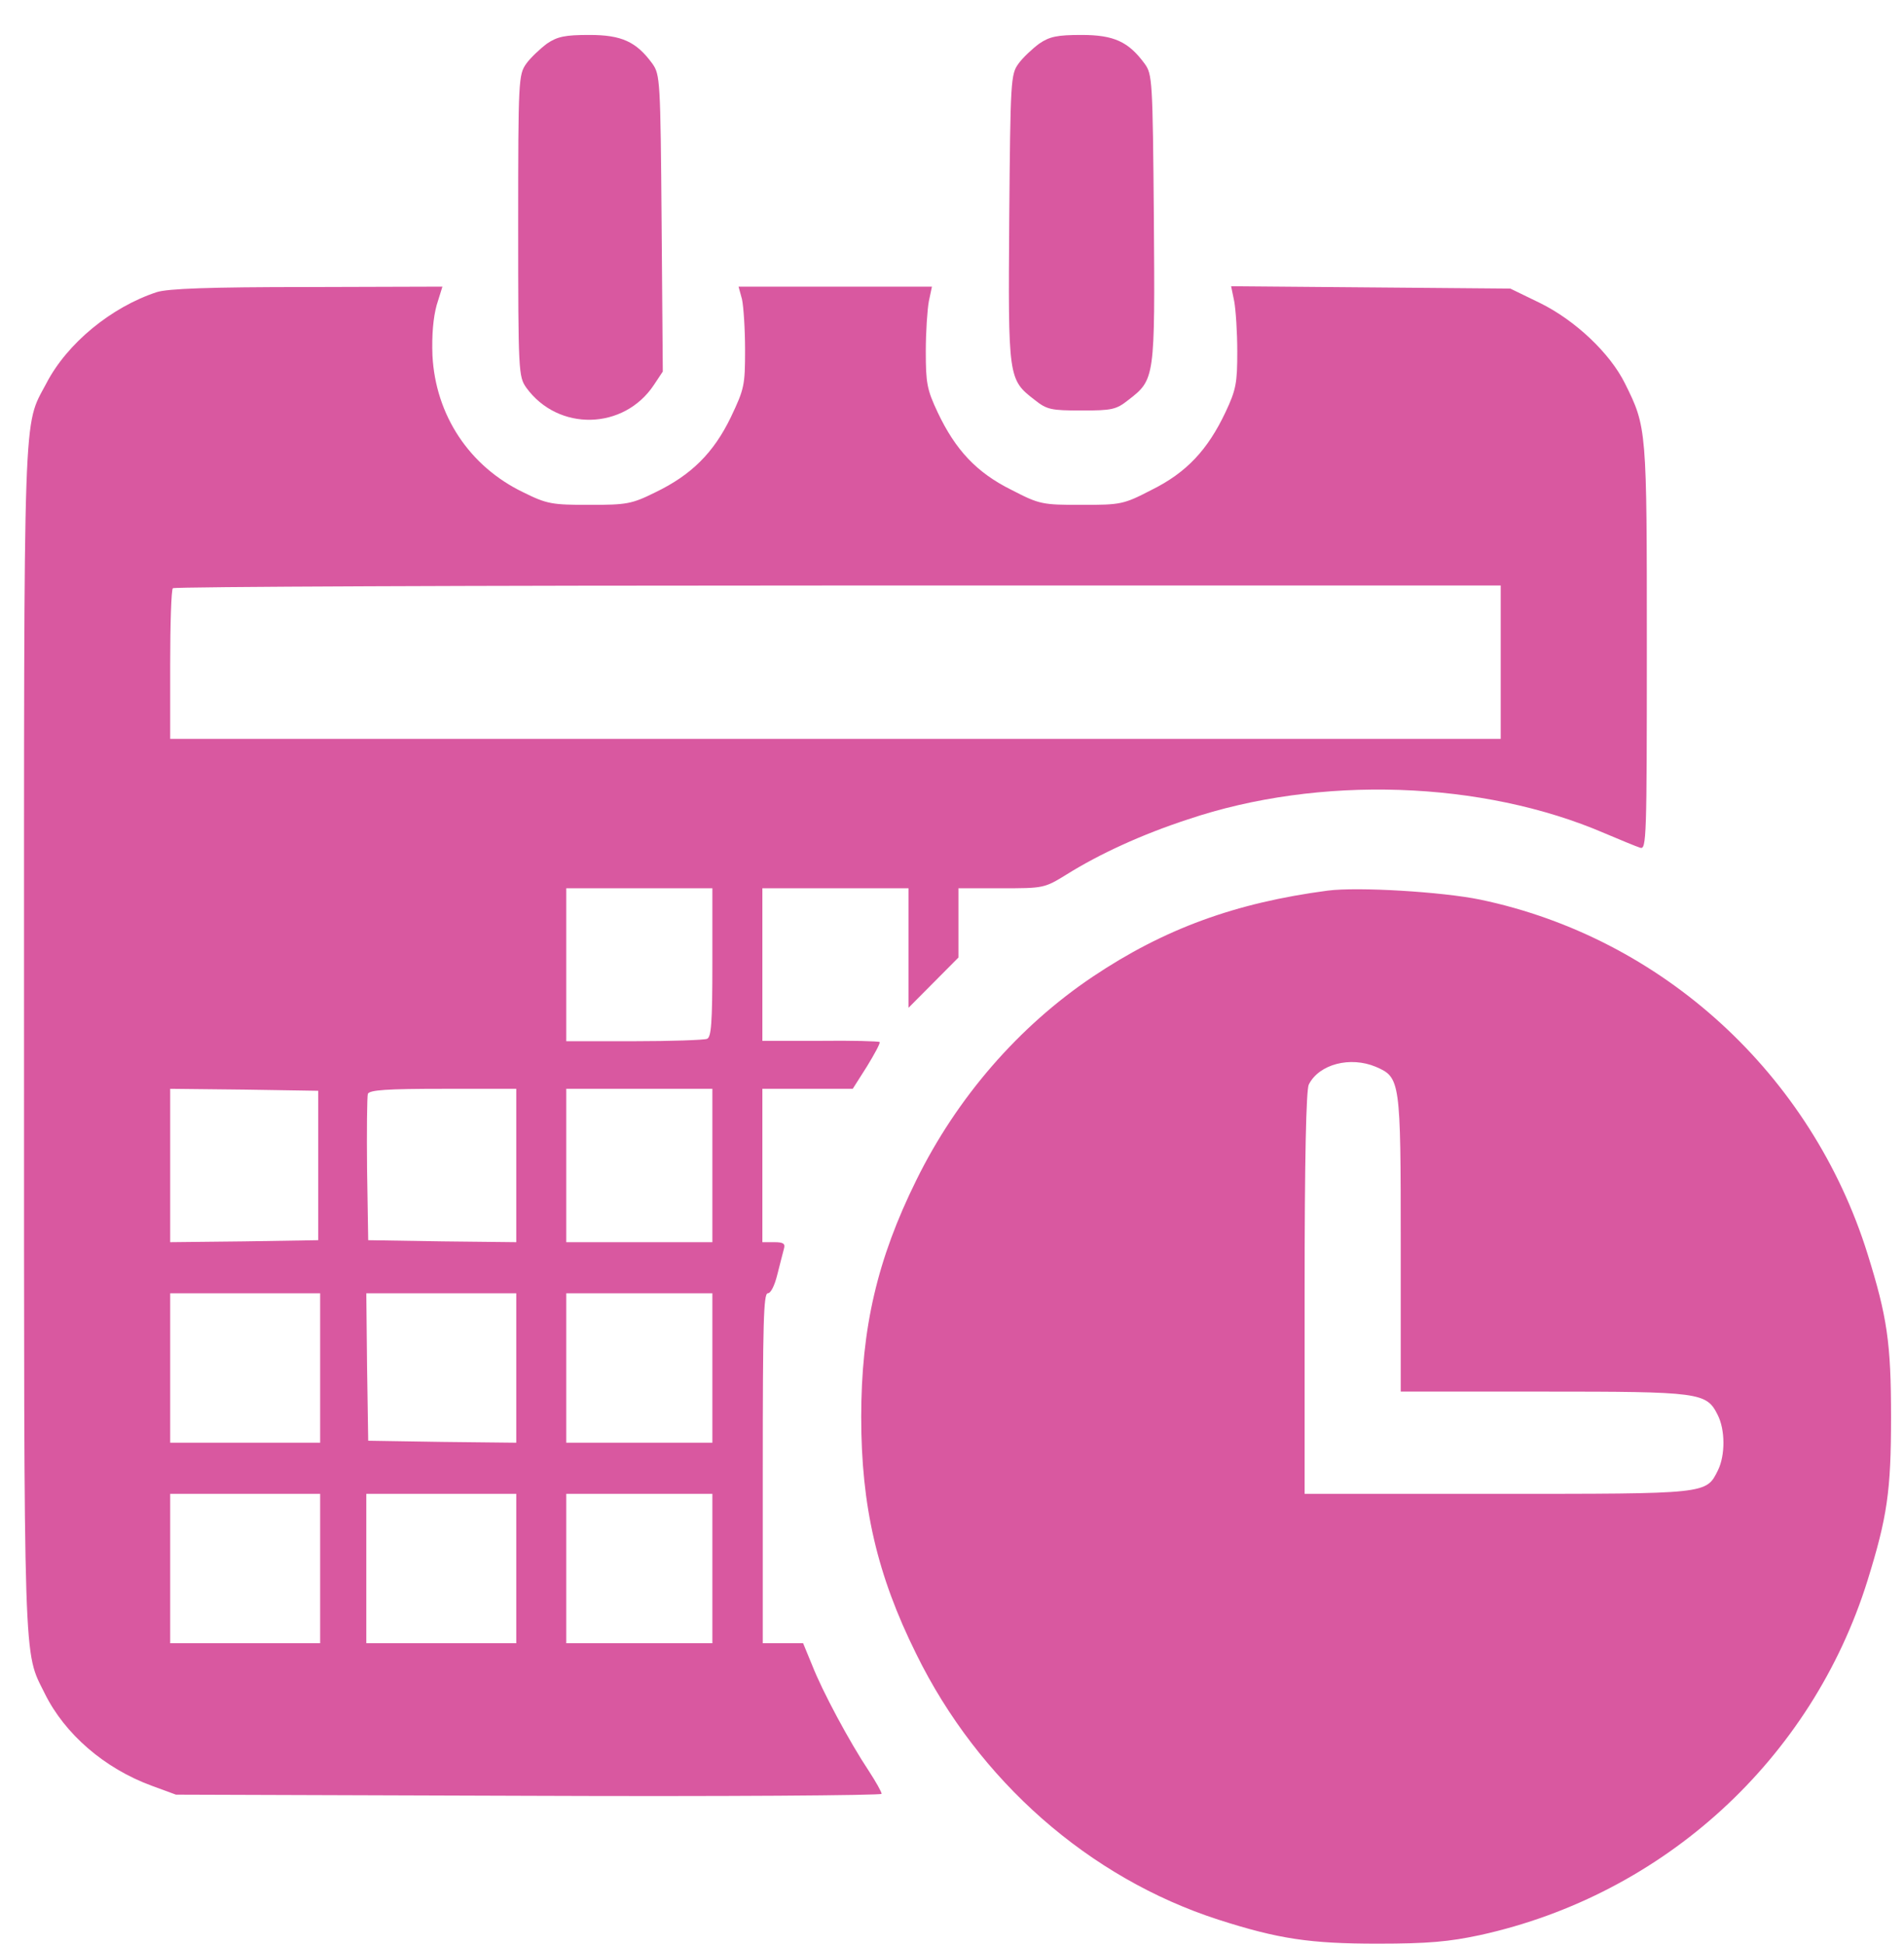 <?xml version="1.0" encoding="UTF-8"?> <svg xmlns="http://www.w3.org/2000/svg" width="47" height="48" viewBox="0 0 47 48" fill="none"> <path d="M13.503 1.076C13.333 1.203 13.095 1.426 12.991 1.572C12.801 1.843 12.791 1.95 12.791 5.571C12.791 9.193 12.801 9.299 12.991 9.571C13.779 10.659 15.402 10.62 16.142 9.503L16.361 9.173L16.332 5.513C16.304 1.97 16.294 1.843 16.104 1.572C15.706 1.028 15.345 0.863 14.548 0.863C13.95 0.863 13.76 0.902 13.503 1.076Z" fill="#D958A0"></path> <path d="M25.654 1.077C25.483 1.203 25.245 1.426 25.141 1.572C24.951 1.834 24.942 1.97 24.913 5.387C24.885 9.339 24.885 9.368 25.54 9.873C25.843 10.115 25.948 10.135 26.698 10.135C27.448 10.135 27.552 10.115 27.856 9.873C28.511 9.368 28.511 9.339 28.483 5.387C28.454 1.97 28.445 1.834 28.255 1.572C27.856 1.028 27.495 0.863 26.698 0.863C26.1 0.863 25.91 0.902 25.654 1.077Z" fill="#D958A0"></path> <path d="M3.868 7.213C2.748 7.582 1.657 8.475 1.144 9.465C0.565 10.562 0.593 9.727 0.593 25.669C0.593 41.474 0.575 40.736 1.106 41.814C1.6 42.814 2.577 43.658 3.736 44.086L4.343 44.309L13.057 44.338C17.841 44.358 21.762 44.328 21.762 44.289C21.762 44.241 21.619 43.989 21.448 43.726C20.964 42.998 20.3 41.756 20.053 41.125L19.825 40.571H19.332H18.829V36.251C18.829 32.678 18.848 31.931 18.952 31.931C19.028 31.931 19.123 31.736 19.189 31.465C19.256 31.212 19.322 30.931 19.351 30.834C19.389 30.707 19.341 30.669 19.113 30.669H18.819V28.775V26.882H19.939H21.05L21.401 26.329C21.591 26.018 21.733 25.756 21.714 25.727C21.686 25.707 21.031 25.688 20.243 25.698H18.819V23.814V21.931H20.623H22.426V23.407V24.882L23.043 24.261L23.66 23.64V22.785V21.931H24.714C25.758 21.931 25.777 21.931 26.328 21.591C27.135 21.086 28.188 20.601 29.318 20.232C32.564 19.135 36.589 19.271 39.608 20.572C39.997 20.737 40.396 20.902 40.49 20.931C40.642 20.979 40.652 20.698 40.652 15.989C40.652 10.572 40.652 10.553 40.111 9.465C39.741 8.718 38.886 7.912 38.023 7.485L37.282 7.125L33.836 7.096L30.39 7.067L30.466 7.436C30.504 7.64 30.542 8.193 30.542 8.679C30.542 9.455 30.514 9.621 30.248 10.184C29.811 11.106 29.289 11.669 28.425 12.096C27.733 12.455 27.666 12.465 26.698 12.465C25.73 12.465 25.663 12.455 24.97 12.096C24.107 11.669 23.584 11.106 23.148 10.184C22.882 9.621 22.853 9.455 22.853 8.679C22.853 8.193 22.891 7.64 22.929 7.436L23.005 7.077H20.623H18.231L18.316 7.388C18.354 7.562 18.392 8.125 18.392 8.64C18.392 9.514 18.373 9.601 18.041 10.3C17.614 11.184 17.063 11.727 16.18 12.154C15.592 12.446 15.468 12.465 14.547 12.465C13.627 12.465 13.503 12.446 12.915 12.154C11.586 11.514 10.751 10.252 10.675 8.776C10.656 8.271 10.694 7.844 10.779 7.533L10.921 7.077L7.589 7.087C5.169 7.087 4.144 7.125 3.868 7.213ZM37.045 16.349V18.242H20.623H4.201V16.416C4.201 15.407 4.229 14.552 4.267 14.523C4.296 14.485 11.69 14.455 20.689 14.455H37.045V16.349ZM17.585 23.766C17.585 25.271 17.557 25.61 17.452 25.649C17.376 25.678 16.56 25.707 15.649 25.707H13.978V23.814V21.931H15.781H17.585V23.766ZM7.855 28.775V30.62L6.033 30.649L4.201 30.669V28.775V26.882L6.033 26.902L7.855 26.931V28.775ZM12.744 28.775V30.669L10.921 30.649L9.089 30.62L9.061 28.872C9.051 27.921 9.061 27.076 9.08 27.008C9.118 26.911 9.554 26.882 10.94 26.882H12.744V28.775ZM17.585 28.775V30.669H15.781H13.978V28.775V26.882H15.781H17.585V28.775ZM7.903 33.775V35.62H6.052H4.201V33.775V31.931H6.052H7.903V33.775ZM12.744 33.775V35.62L10.921 35.6L9.089 35.571L9.061 33.746L9.042 31.931H10.893H12.744V33.775ZM17.585 33.775V35.62H15.781H13.978V33.775V31.931H15.781H17.585V33.775ZM7.903 38.727V40.571H6.052H4.201V38.727V36.882H6.052H7.903V38.727ZM12.744 38.727V40.571H10.893H9.042V38.727V36.882H10.893H12.744V38.727ZM17.585 38.727V40.571H15.781H13.978V38.727V36.882H15.781H17.585V38.727Z" fill="#D958A0"></path> <path d="M32.773 21.989C30.495 22.29 28.739 22.931 26.973 24.115C25.151 25.338 23.622 27.096 22.616 29.144C21.657 31.086 21.259 32.785 21.259 34.989C21.259 37.183 21.648 38.882 22.616 40.833C24.154 43.969 26.888 46.367 30.077 47.396C31.558 47.872 32.337 47.988 34.007 47.988C35.251 47.988 35.773 47.94 36.542 47.775C41.079 46.775 44.724 43.435 46.101 39.018C46.585 37.455 46.68 36.824 46.68 34.989C46.68 33.154 46.585 32.513 46.101 30.96C44.715 26.523 41.041 23.154 36.542 22.212C35.602 22.018 33.523 21.892 32.773 21.989ZM33.96 26.338C34.567 26.601 34.577 26.659 34.577 30.717V34.358H38.089C41.962 34.358 42.123 34.377 42.399 34.93C42.589 35.299 42.589 35.93 42.408 36.299C42.114 36.892 42.171 36.882 36.95 36.882H32.204V31.921C32.204 28.61 32.242 26.901 32.308 26.775C32.564 26.27 33.333 26.076 33.96 26.338Z" fill="#D958A0"></path> </svg> 